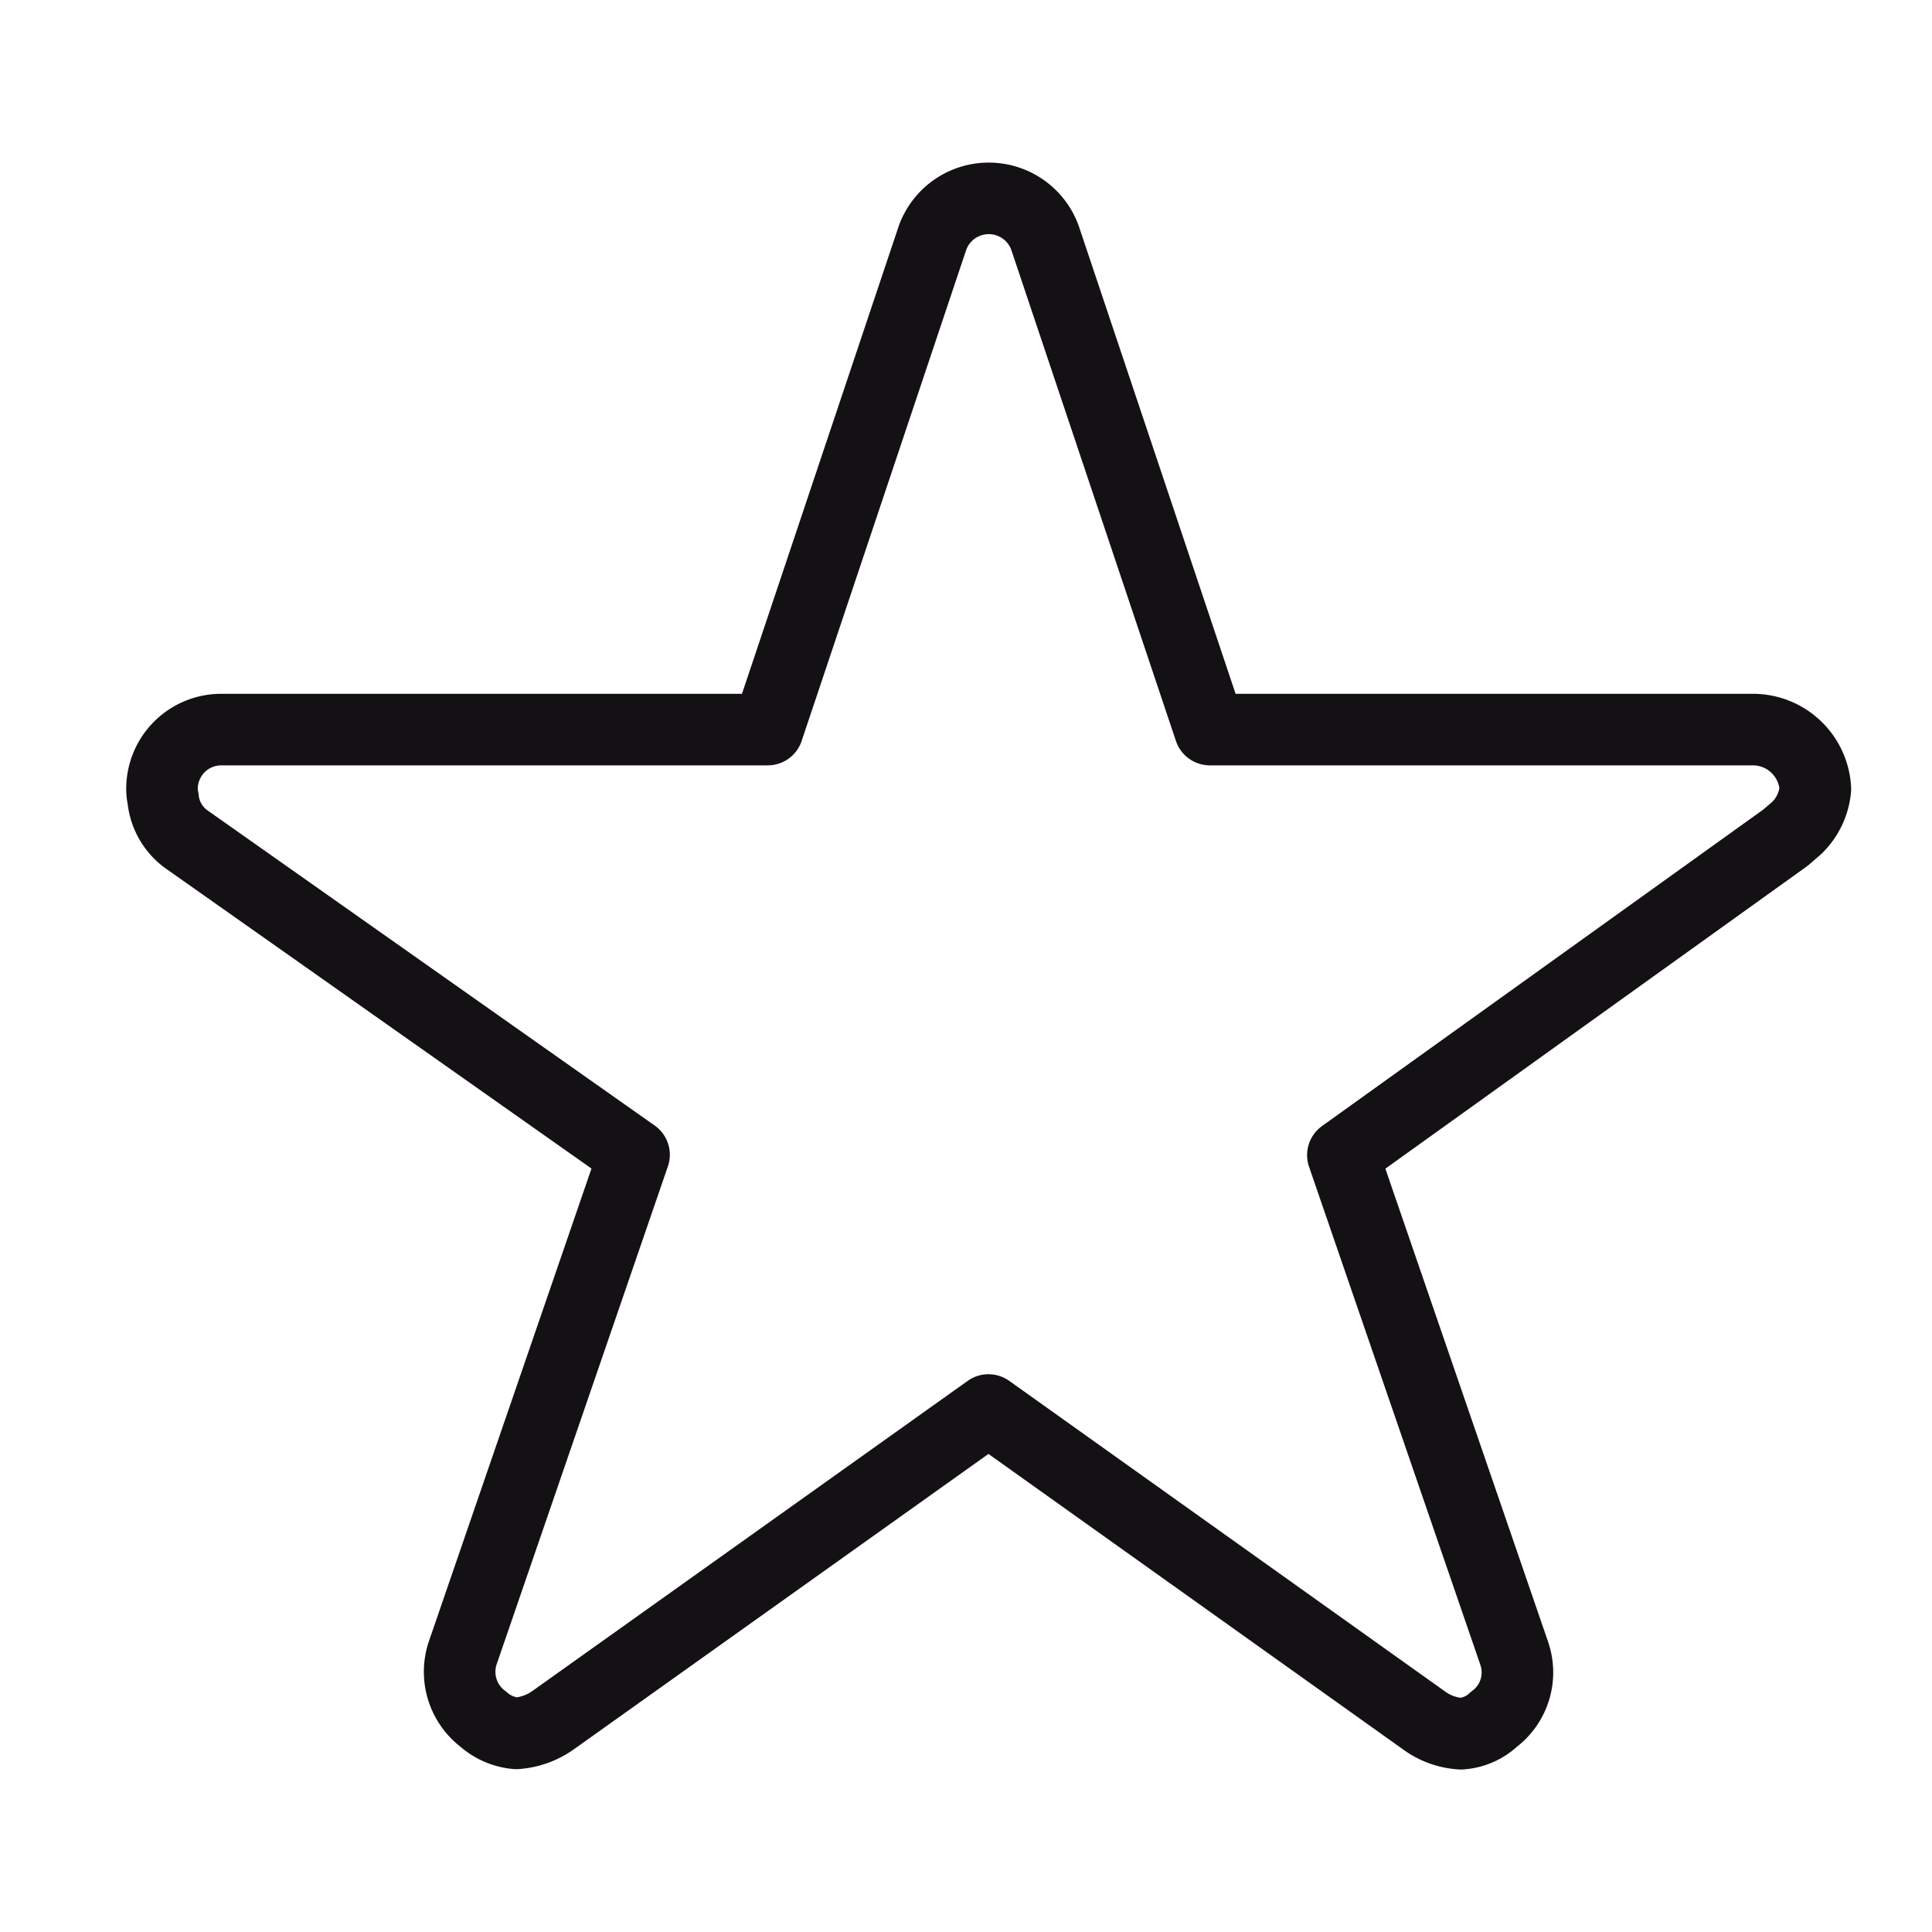 <svg xmlns="http://www.w3.org/2000/svg" xmlns:xlink="http://www.w3.org/1999/xlink" width="27" height="27" viewBox="0 0 27 27">
  <defs>
    <clipPath id="clip-path">
      <rect id="Rectángulo_7148" data-name="Rectángulo 7148" width="27" height="27" transform="translate(-3597 -7245)" fill="none" stroke="#707070" stroke-width="1"/>
    </clipPath>
  </defs>
  <g id="icon-favoritos" transform="translate(3597 7245)" clip-path="url(#clip-path)">
    <path id="Icon_ionic-ios-star" data-name="Icon ionic-ios-star" d="M24.482,10.8H16.894L14.588,3.922a.836.836,0,0,0-1.568,0L10.715,10.8H3.075a.828.828,0,0,0-.825.825.606.606,0,0,0,.015.139.793.793,0,0,0,.346.583l6.236,4.395L6.454,23.7a.828.828,0,0,0,.284.928.8.8,0,0,0,.464.2,1.011,1.011,0,0,0,.516-.186L13.8,20.309l6.087,4.338a.967.967,0,0,0,.516.186.741.741,0,0,0,.459-.2.818.818,0,0,0,.284-.928l-2.393-6.958,6.185-4.436.15-.129a.865.865,0,0,0,.268-.552A.874.874,0,0,0,24.482,10.8Z" transform="translate(-3596.986 -7245.604)" fill="none" stroke="#131114" stroke-linecap="round" stroke-linejoin="round" stroke-width="1"/>
  </g>
</svg>
